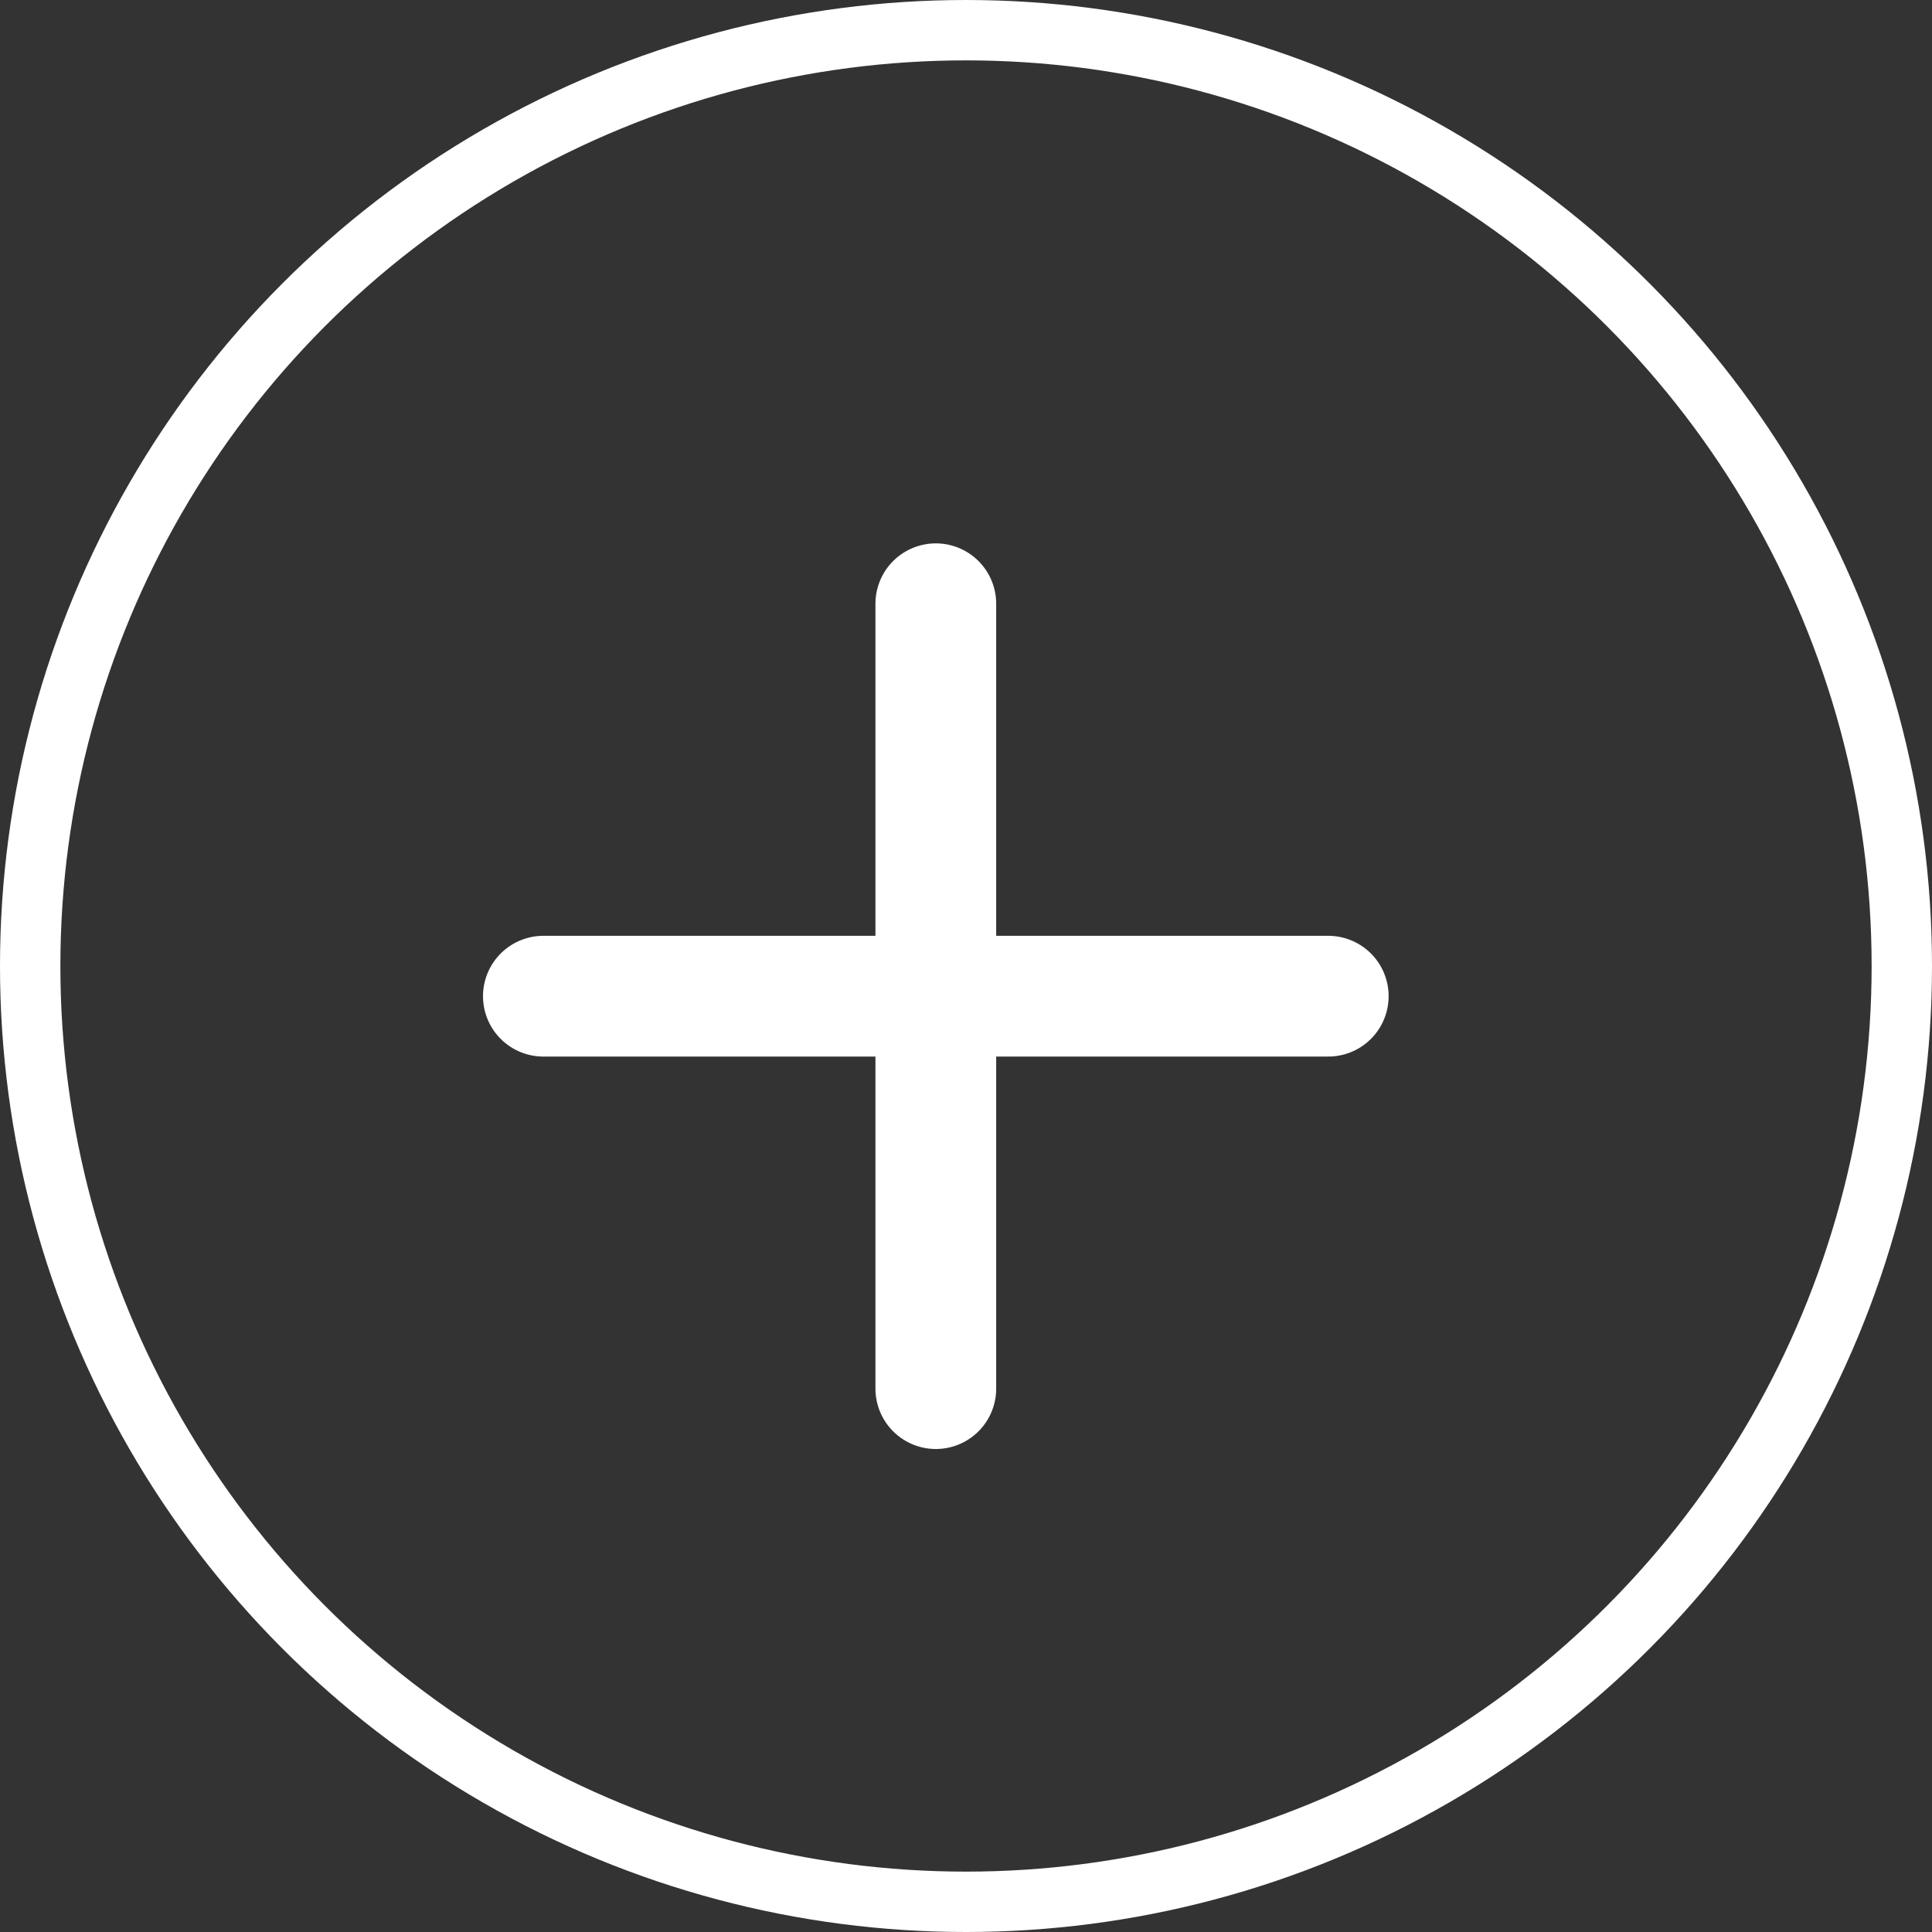<svg width="32" height="32" viewBox="0 0 32 32" fill="none" xmlns="http://www.w3.org/2000/svg">
<rect x="0" y="0" width="32" height="32" fill="#333333" stroke="none"/>
<circle cx="16" cy="16" r="15.5" transform="matrix(-1 0 0 1 32 0)" stroke="white"/>
<path d="M22 16.5H9" stroke="white" stroke-width="2" stroke-linecap="round" stroke-linejoin="round"/>
<path d="M15.5 23L15.5 10" stroke="white" stroke-width="2" stroke-linecap="round" stroke-linejoin="round"/>
</svg>
